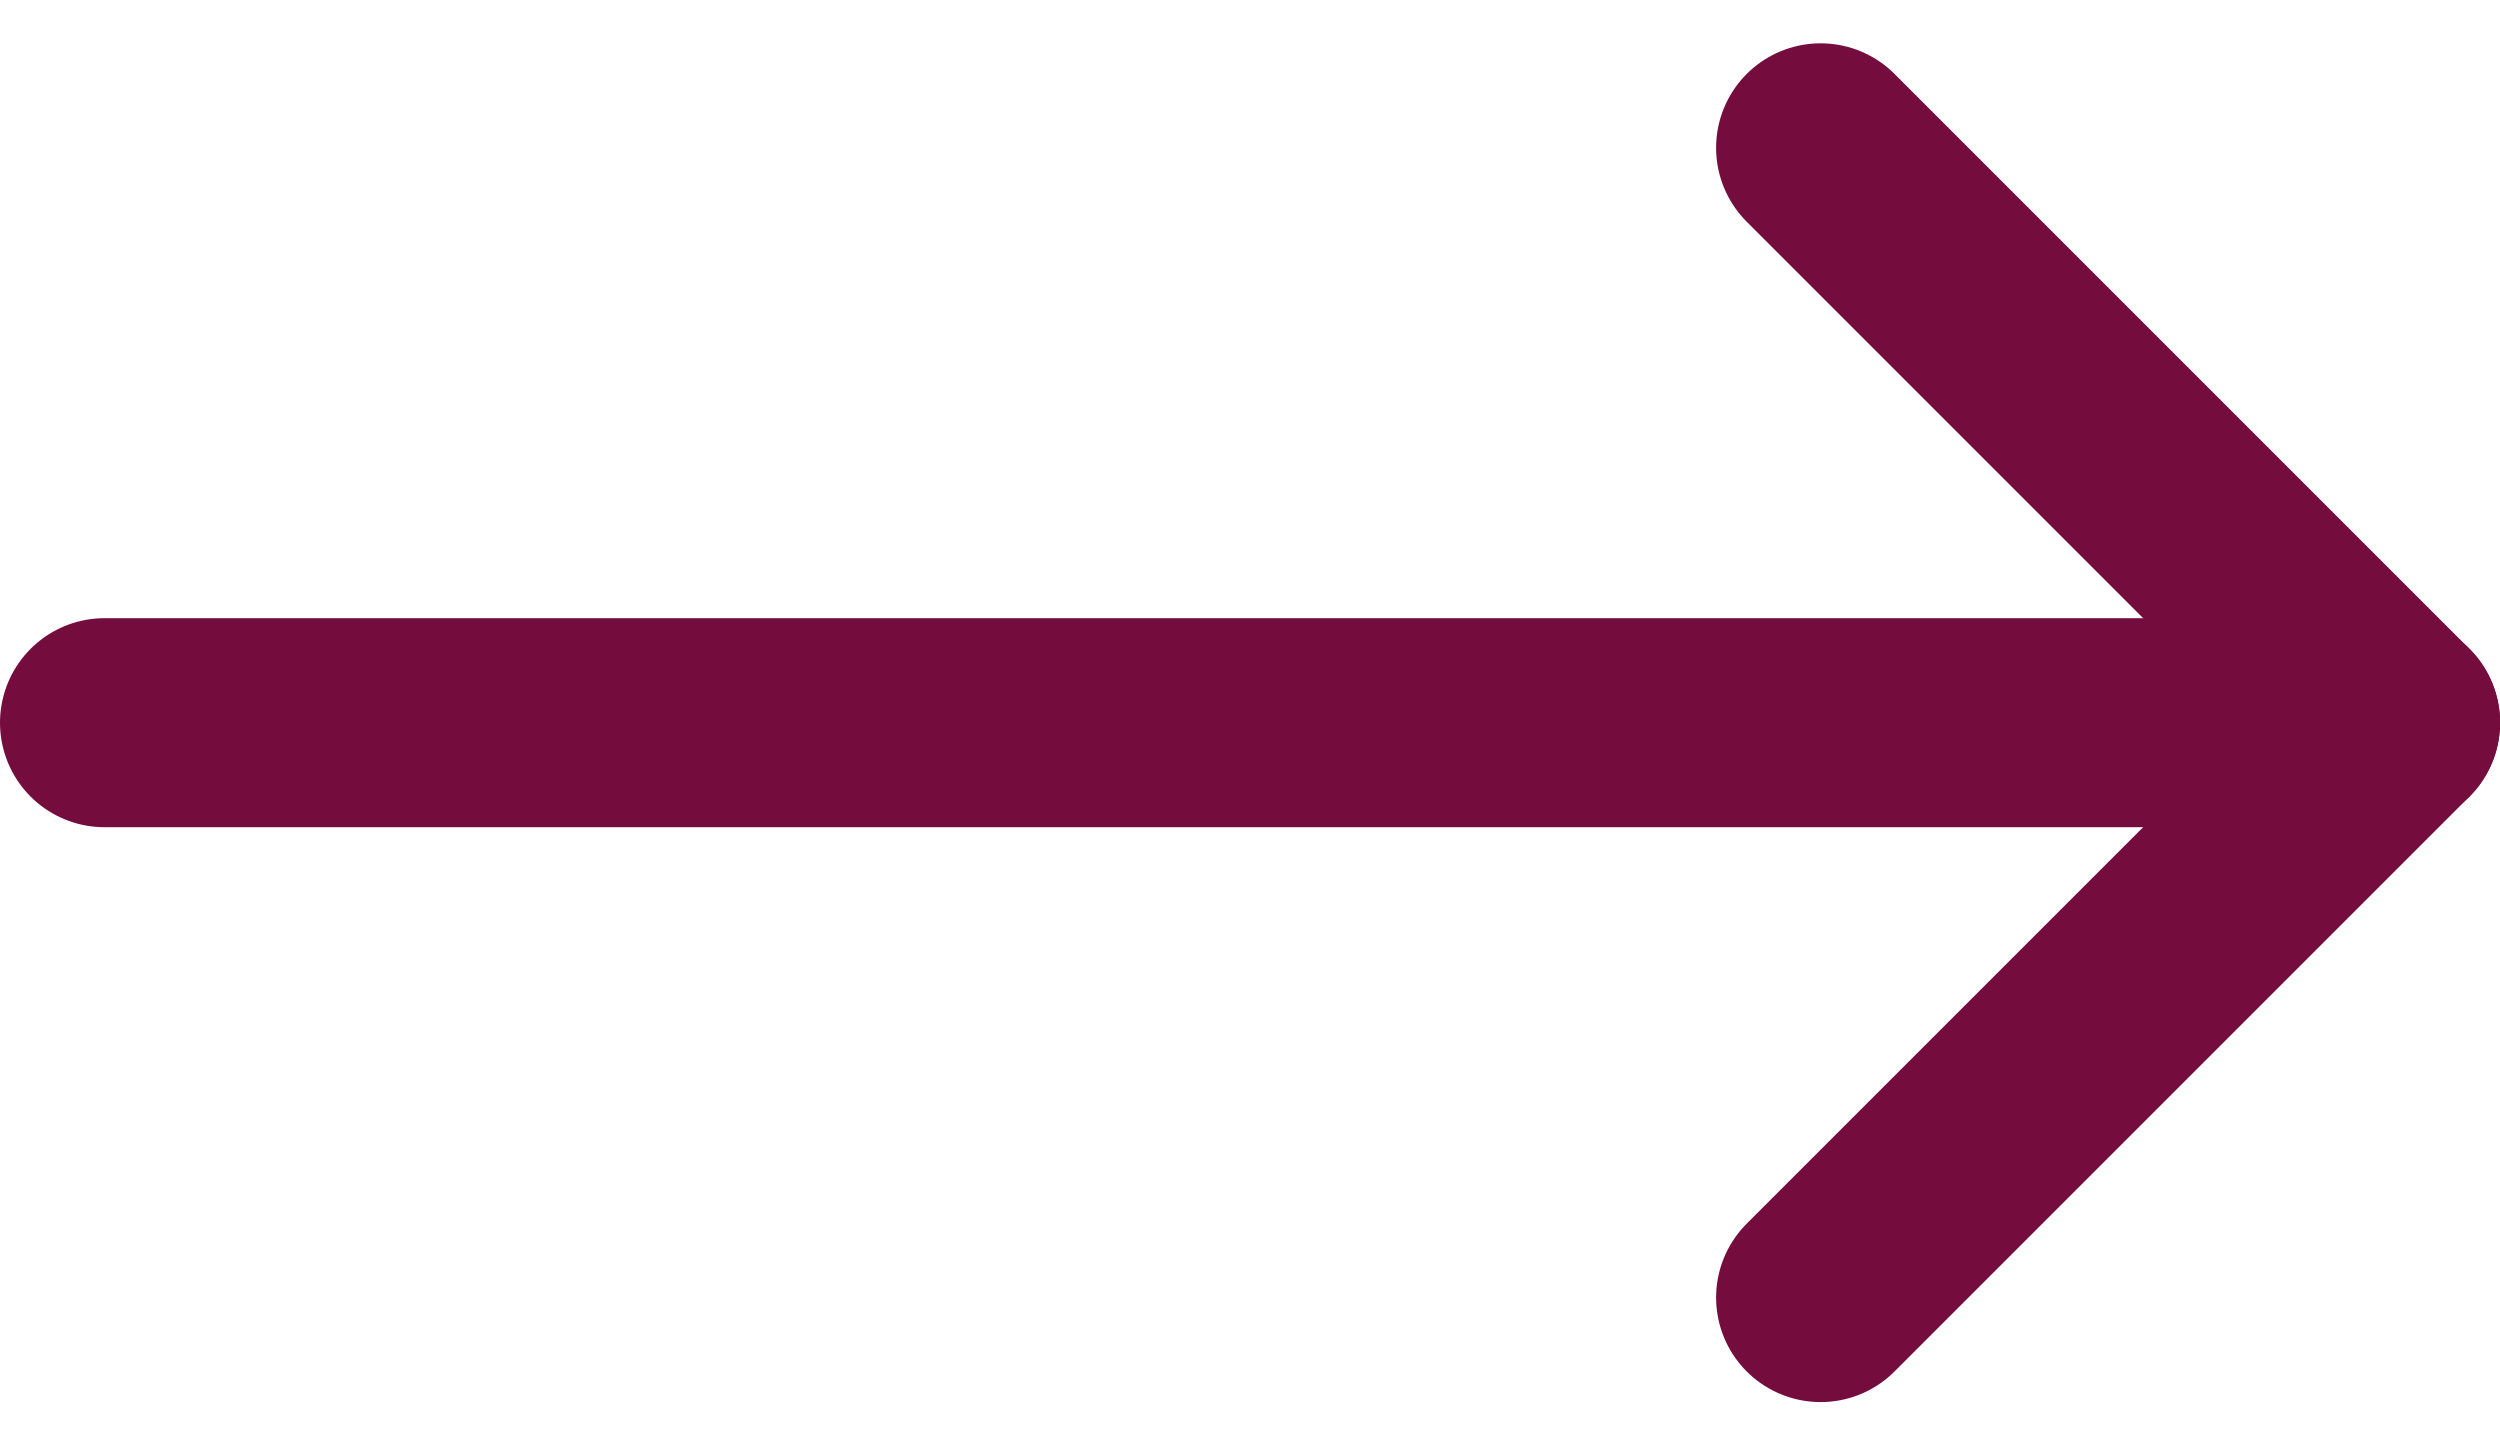 <svg xmlns="http://www.w3.org/2000/svg" width="59.797" height="34.571" viewBox="0 0 59.797 34.571">
  <g id="Icon_feather-arrow-right" data-name="Icon feather-arrow-right" transform="translate(-15.385 -3.964)" style="mix-blend-mode: normal;isolation: isolate">
    <path id="Path_12" data-name="Path 12" d="M7.5,18H62.3" transform="translate(10.385 3.25)" fill="none" stroke="#740c3d" stroke-linecap="round" stroke-linejoin="round" stroke-width="5"/>
    <path id="Path_13" data-name="Path 13" d="M18,7.5,31.75,21.25,18,35" transform="translate(40.932 0)" fill="none" stroke="#740c3d" stroke-linecap="round" stroke-linejoin="round" stroke-width="5"/>
  </g>
</svg>
